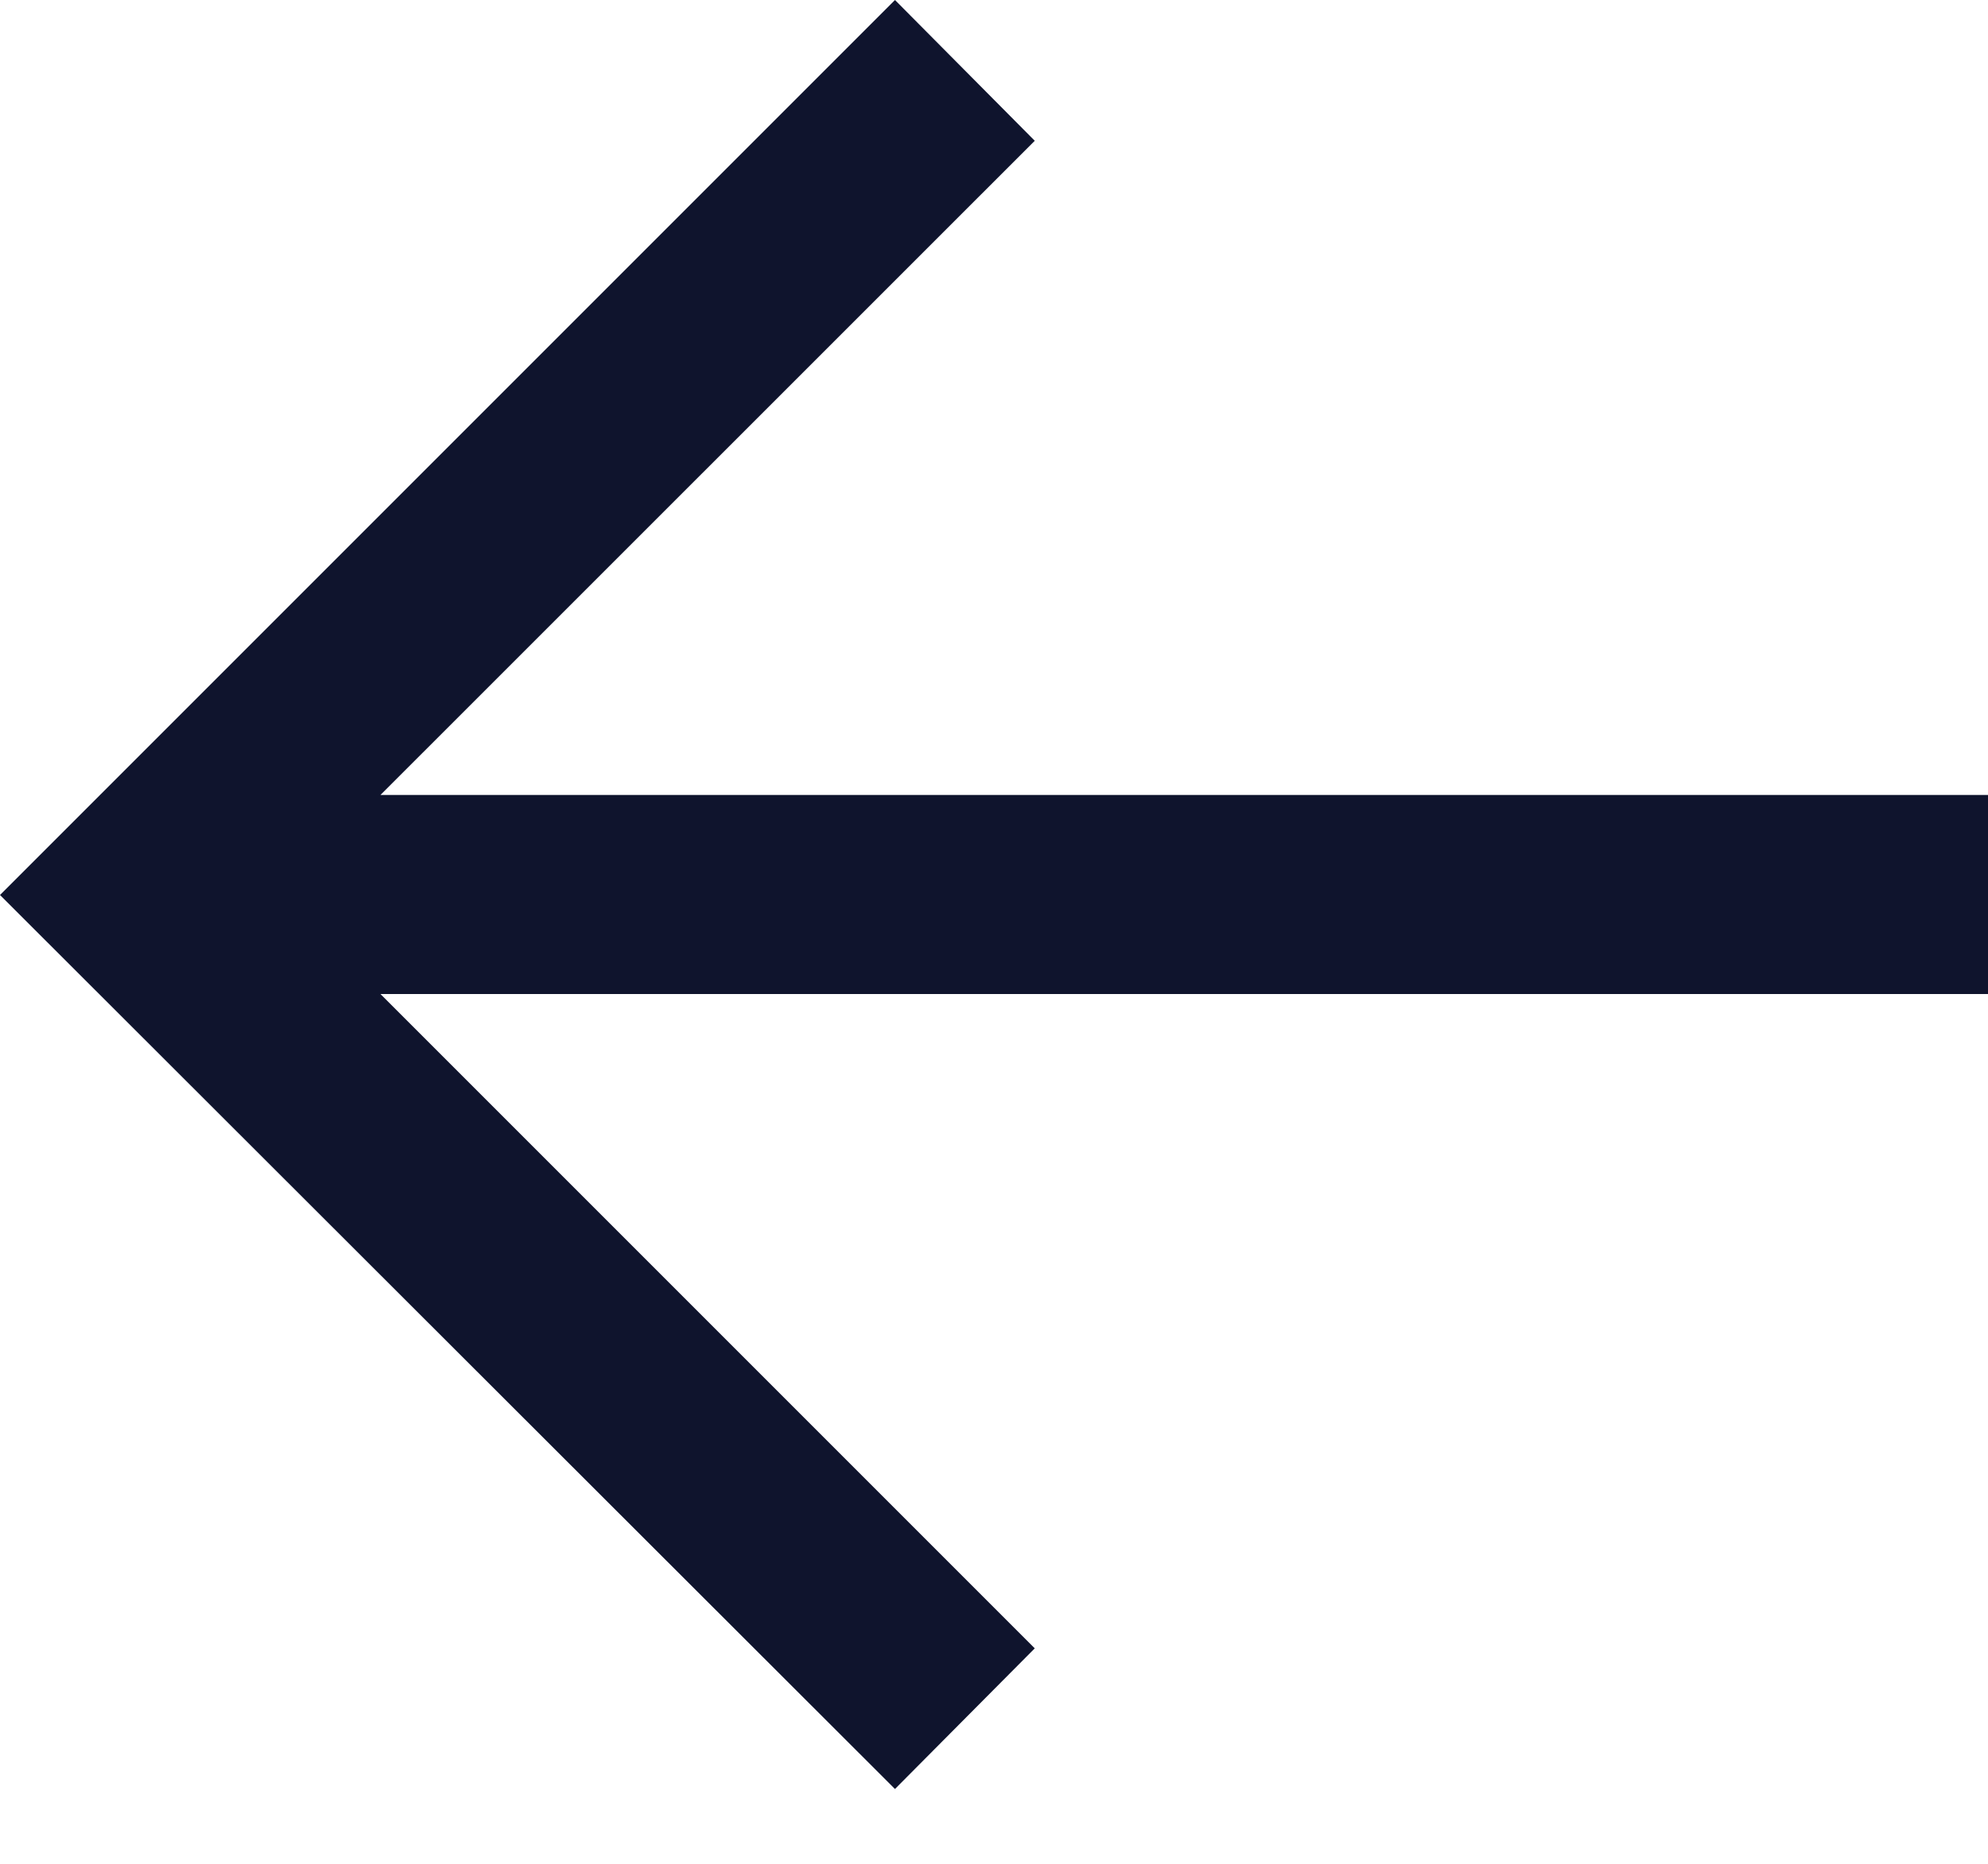 <svg width="16" height="15" viewBox="0 0 16 15" fill="none" xmlns="http://www.w3.org/2000/svg">
<path d="M16 8H3.062L8.328 13.266L7.203 14.398L0 7.203L7.203 0L8.328 1.133L3.062 6.398H16V8Z" fill="#0F142D"/>
</svg>
